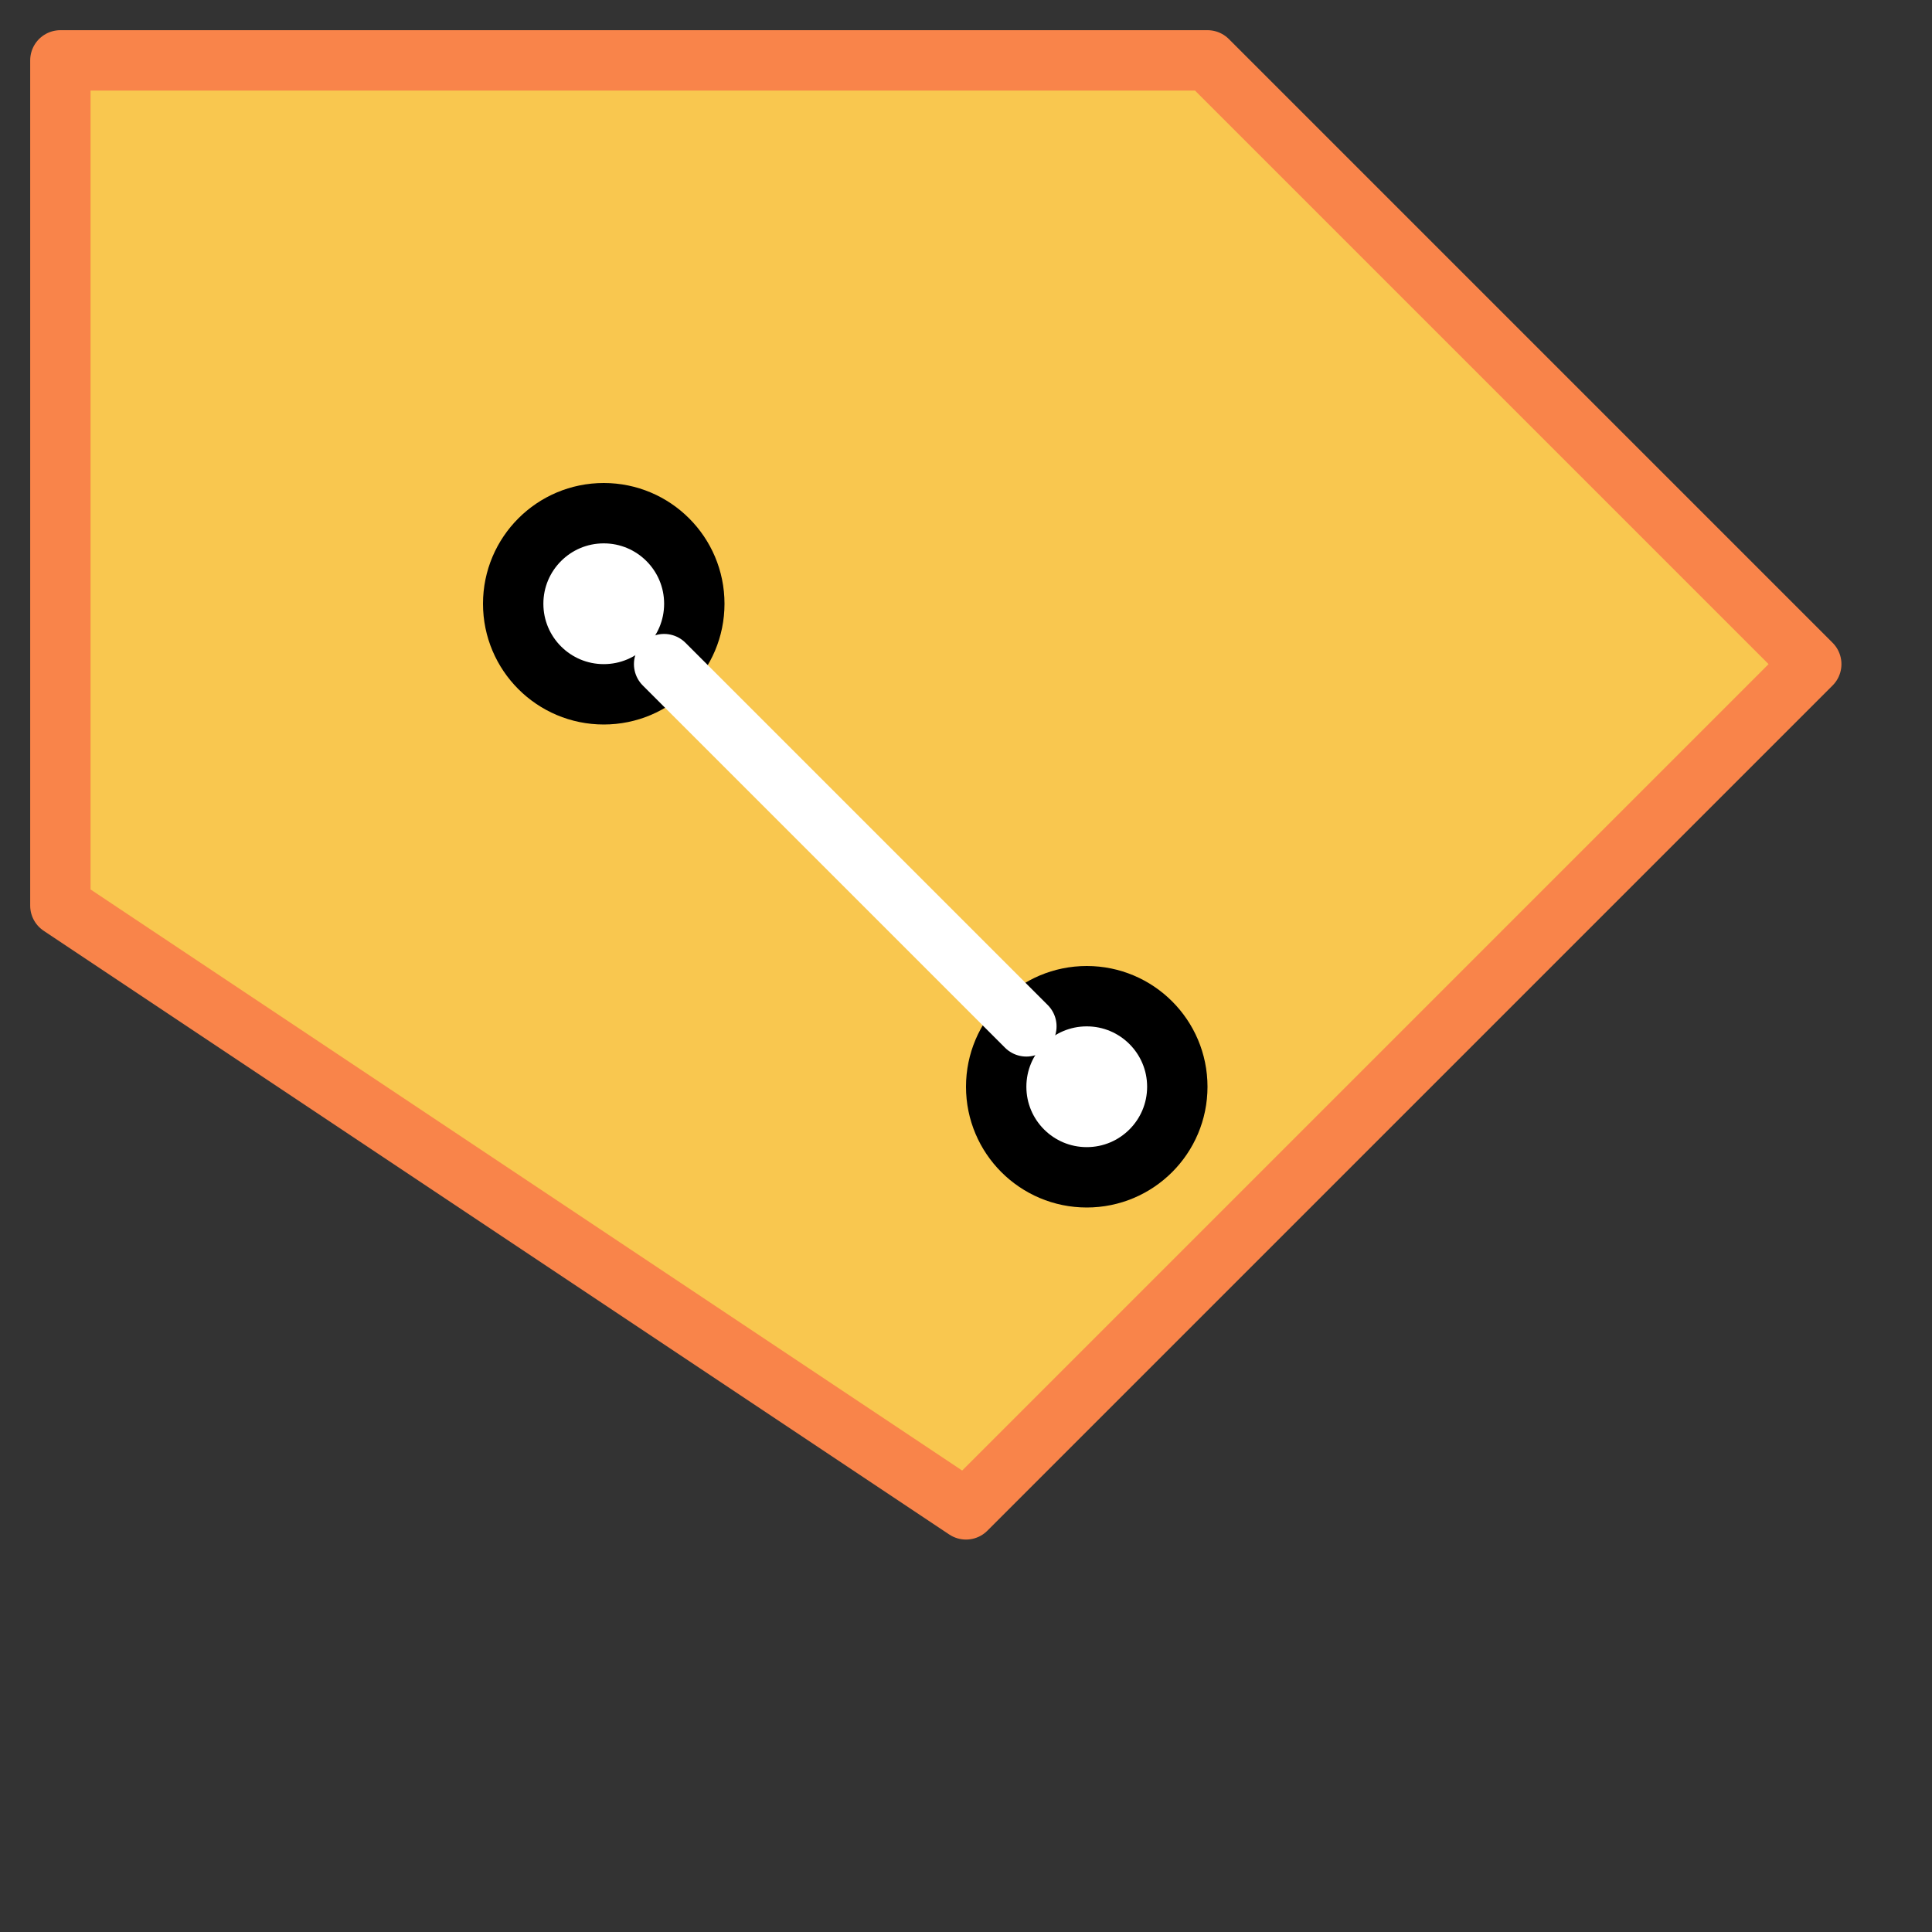<svg
  xmlns="http://www.w3.org/2000/svg"
  viewBox="0 0 64 64"
  width="64"
  height="64"
  aria-hidden="true"
  role="img"
>
  <rect x="0" y="0" width="64" height="64" fill="#333333" stroke="none"/>
  <g fill="none" stroke="#000" stroke-width="2" stroke-linecap="round" stroke-linejoin="round">
    <!-- Tag shape -->
    <path
      d="M12 2h28l20 20-28 28L2 30V2h10z"
      fill="#f9c74f"
      stroke="#f9844a"
    />
    <!-- Percentage sign -->
    <circle cx="20" cy="20" r="3" fill="#fff" />
    <circle cx="36" cy="36" r="3" fill="#fff" />
    <line x1="22" y1="22" x2="34" y2="34" stroke="#fff" />
  </g>
</svg>